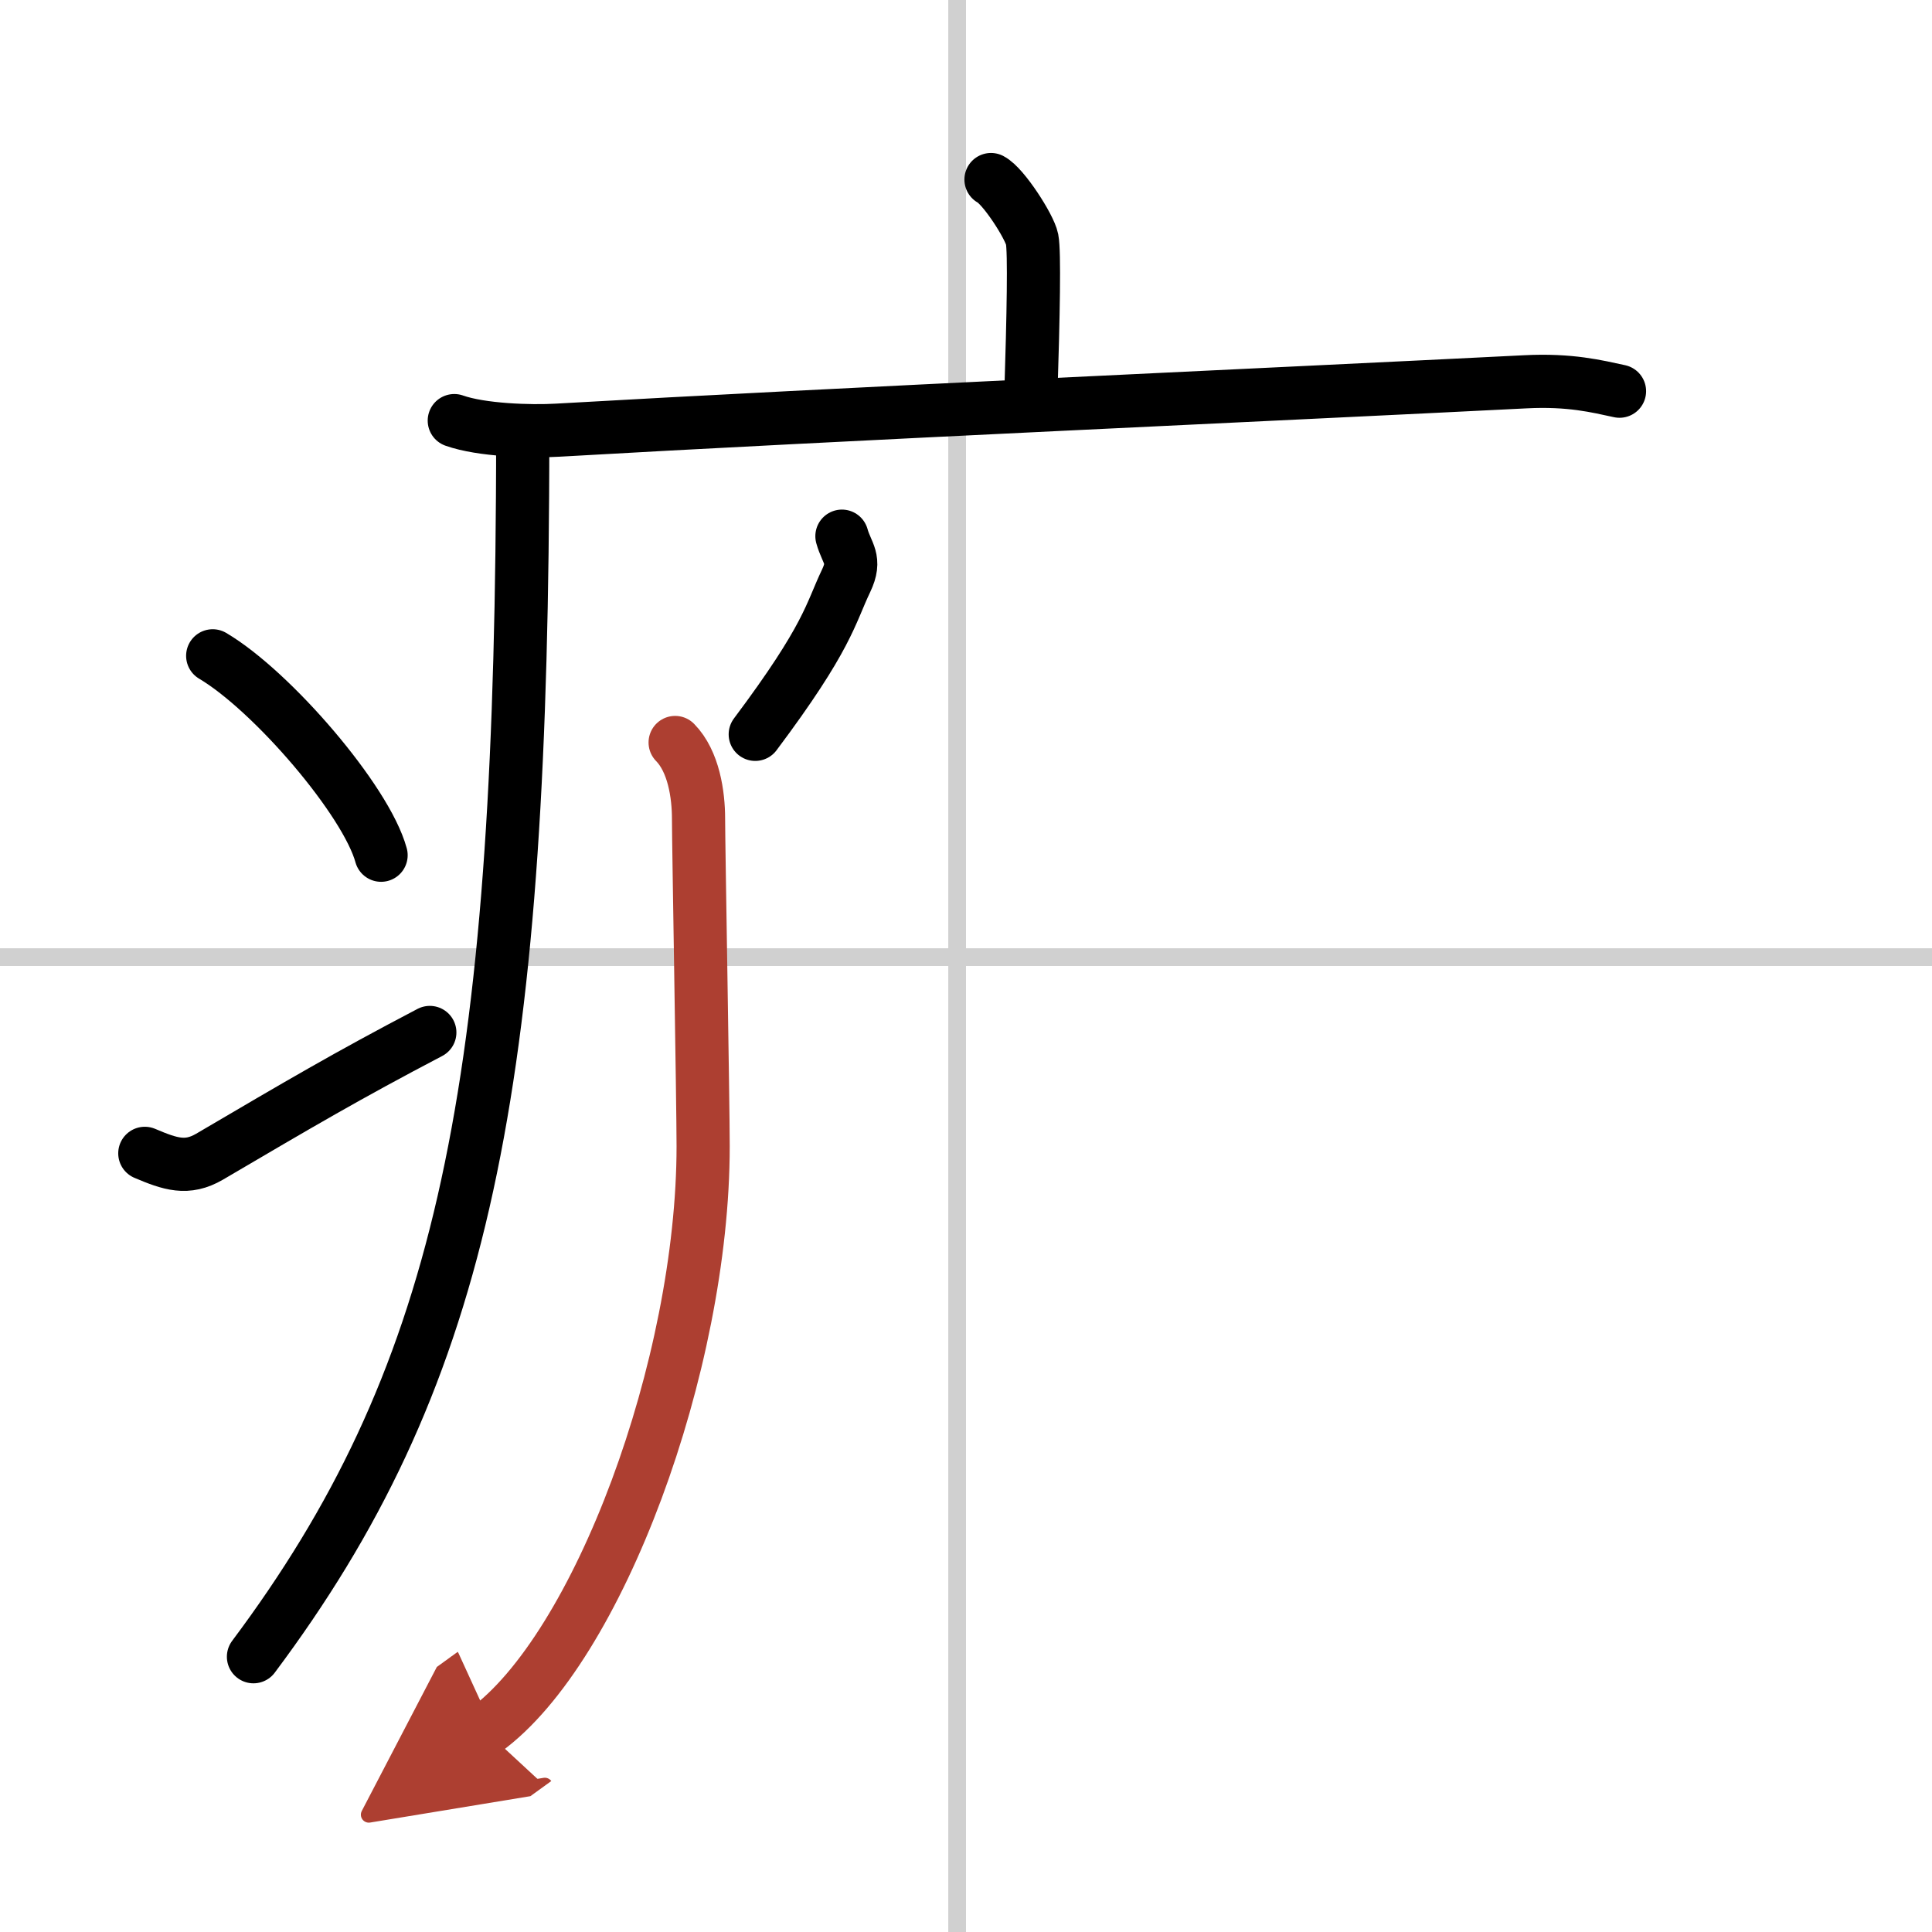 <svg width="400" height="400" viewBox="0 0 109 109" xmlns="http://www.w3.org/2000/svg"><defs><marker id="a" markerWidth="4" orient="auto" refX="1" refY="5" viewBox="0 0 10 10"><polyline points="0 0 10 5 0 10 1 5" fill="#ad3f31" stroke="#ad3f31"/></marker></defs><g fill="none" stroke="#000" stroke-linecap="round" stroke-linejoin="round" stroke-width="3"><rect width="100%" height="100%" fill="#fff" stroke="#fff"/><line x1="54" x2="54" y2="109" stroke="#d0d0d0" stroke-width="1"/><line x2="109" y1="54" y2="54" stroke="#d0d0d0" stroke-width="1"/><path d="m55.91 10.13c0.7 0.36 2.18 2.66 2.32 3.37s0.07 4.3-0.07 8.74"/><path d="m25.63 23.73c1.52 0.54 4.3 0.63 5.82 0.54 15.8-0.91 40.55-2.02 54.61-2.73 2.53-0.13 4.05 0.26 5.31 0.53"/><path d="m29.49 24.5c0 1.19 0 2.36-0.01 3.51-0.21 34.36-3.62 50.01-15.18 65.46"/><path d="m12 37c3.35 1.98 8.66 8.16 9.5 11.25"/><path d="m8.17 65.07c1.44 0.61 2.38 0.93 3.65 0.19 5.11-3 7.68-4.52 12.43-7.01"/><path d="m47.5 30.25c0.28 1 0.82 1.29 0.24 2.51-0.9 1.88-1 3.16-5.13 8.67"/><path d="m38.09 41.89c1.05 1.07 1.32 2.95 1.32 4.3s0.26 16.06 0.26 18.48c0 12.34-5.92 28.34-12.3 32.96" marker-end="url(#a)" stroke="#ad3f31"/></g></svg>
